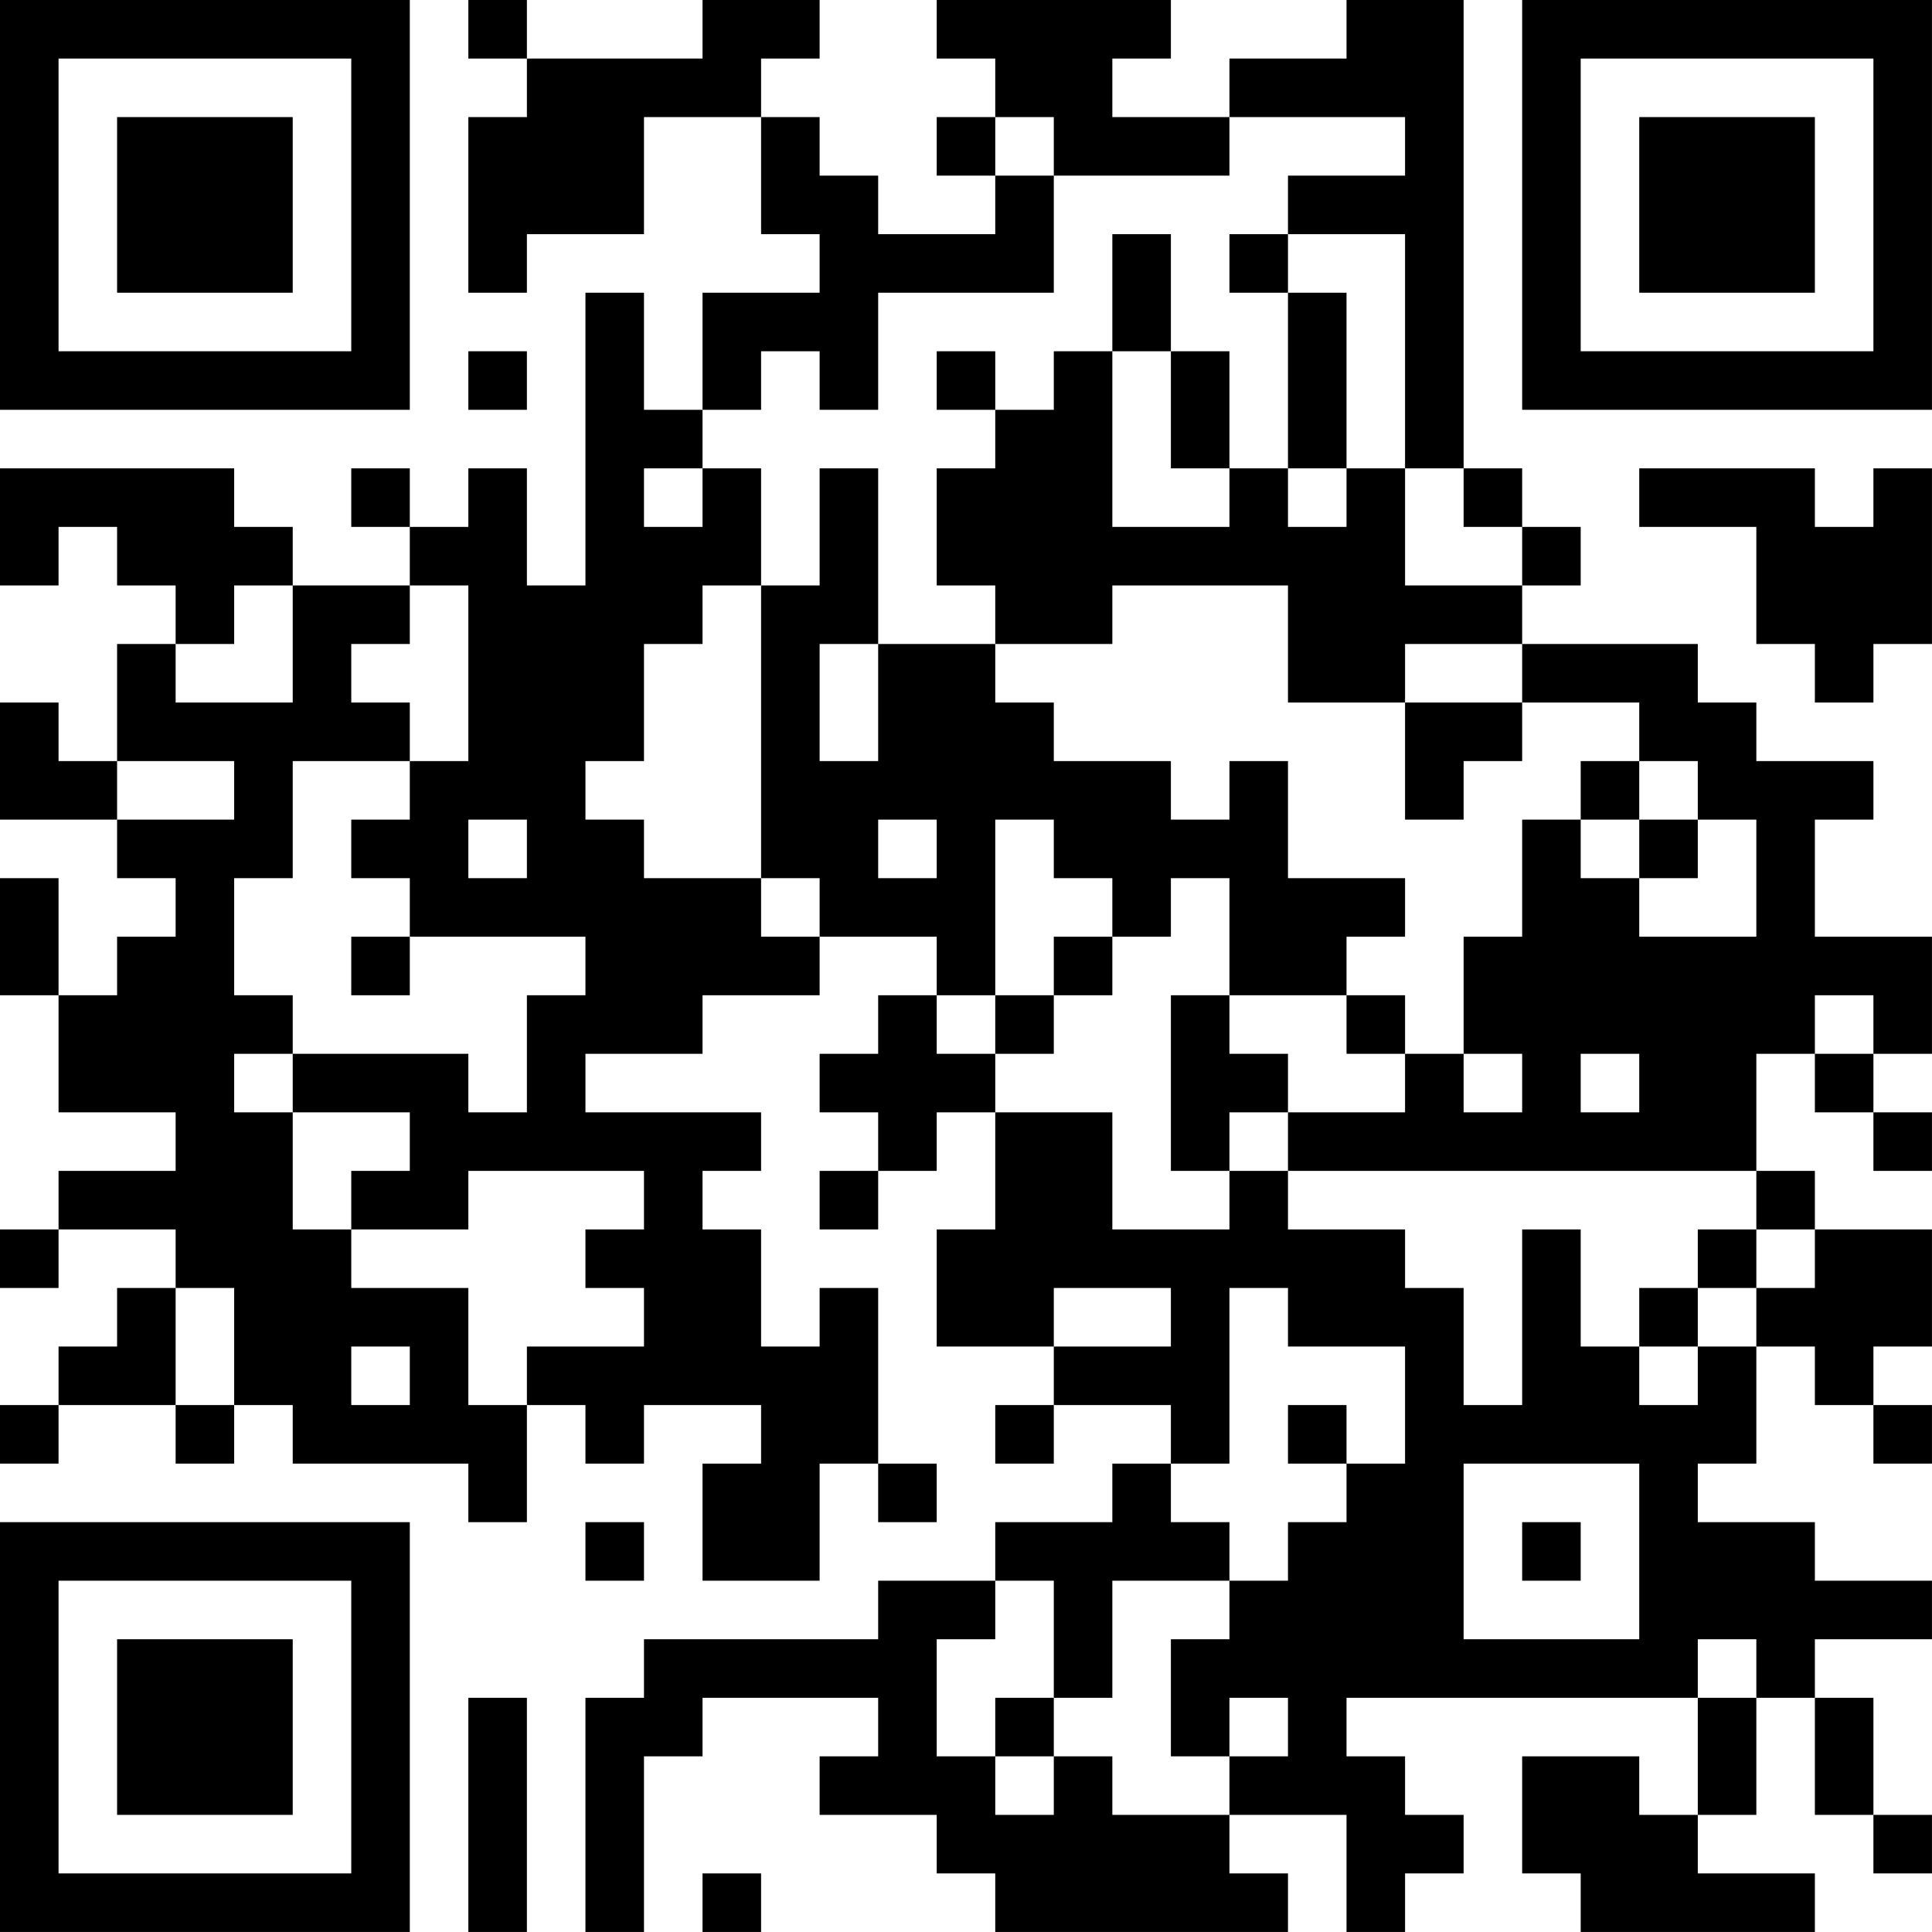 <?xml version="1.0" encoding="UTF-8"?>
<svg xmlns="http://www.w3.org/2000/svg" version="1.1" width="400" height="400" viewBox="0 0 400 400"><rect x="0" y="0" width="400" height="400" fill="#ffffff"/><g transform="scale(12.121)"><g transform="translate(0,0)"><path fill-rule="evenodd" d="M8 0L8 1L9 1L9 2L8 2L8 5L9 5L9 4L11 4L11 2L13 2L13 4L14 4L14 5L12 5L12 7L11 7L11 5L10 5L10 10L9 10L9 8L8 8L8 9L7 9L7 8L6 8L6 9L7 9L7 10L5 10L5 9L4 9L4 8L0 8L0 10L1 10L1 9L2 9L2 10L3 10L3 11L2 11L2 13L1 13L1 12L0 12L0 14L2 14L2 15L3 15L3 16L2 16L2 17L1 17L1 15L0 15L0 17L1 17L1 19L3 19L3 20L1 20L1 21L0 21L0 22L1 22L1 21L3 21L3 22L2 22L2 23L1 23L1 24L0 24L0 25L1 25L1 24L3 24L3 25L4 25L4 24L5 24L5 25L8 25L8 26L9 26L9 24L10 24L10 25L11 25L11 24L13 24L13 25L12 25L12 27L14 27L14 25L15 25L15 26L16 26L16 25L15 25L15 22L14 22L14 23L13 23L13 21L12 21L12 20L13 20L13 19L10 19L10 18L12 18L12 17L14 17L14 16L16 16L16 17L15 17L15 18L14 18L14 19L15 19L15 20L14 20L14 21L15 21L15 20L16 20L16 19L17 19L17 21L16 21L16 23L18 23L18 24L17 24L17 25L18 25L18 24L20 24L20 25L19 25L19 26L17 26L17 27L15 27L15 28L11 28L11 29L10 29L10 33L11 33L11 30L12 30L12 29L15 29L15 30L14 30L14 31L16 31L16 32L17 32L17 33L22 33L22 32L21 32L21 31L23 31L23 33L24 33L24 32L25 32L25 31L24 31L24 30L23 30L23 29L29 29L29 31L28 31L28 30L26 30L26 32L27 32L27 33L31 33L31 32L29 32L29 31L30 31L30 29L31 29L31 31L32 31L32 32L33 32L33 31L32 31L32 29L31 29L31 28L33 28L33 27L31 27L31 26L29 26L29 25L30 25L30 23L31 23L31 24L32 24L32 25L33 25L33 24L32 24L32 23L33 23L33 21L31 21L31 20L30 20L30 18L31 18L31 19L32 19L32 20L33 20L33 19L32 19L32 18L33 18L33 16L31 16L31 14L32 14L32 13L30 13L30 12L29 12L29 11L26 11L26 10L27 10L27 9L26 9L26 8L25 8L25 0L23 0L23 1L21 1L21 2L19 2L19 1L20 1L20 0L16 0L16 1L17 1L17 2L16 2L16 3L17 3L17 4L15 4L15 3L14 3L14 2L13 2L13 1L14 1L14 0L12 0L12 1L9 1L9 0ZM17 2L17 3L18 3L18 5L15 5L15 7L14 7L14 6L13 6L13 7L12 7L12 8L11 8L11 9L12 9L12 8L13 8L13 10L12 10L12 11L11 11L11 13L10 13L10 14L11 14L11 15L13 15L13 16L14 16L14 15L13 15L13 10L14 10L14 8L15 8L15 11L14 11L14 13L15 13L15 11L17 11L17 12L18 12L18 13L20 13L20 14L21 14L21 13L22 13L22 15L24 15L24 16L23 16L23 17L21 17L21 15L20 15L20 16L19 16L19 15L18 15L18 14L17 14L17 17L16 17L16 18L17 18L17 19L19 19L19 21L21 21L21 20L22 20L22 21L24 21L24 22L25 22L25 24L26 24L26 21L27 21L27 23L28 23L28 24L29 24L29 23L30 23L30 22L31 22L31 21L30 21L30 20L22 20L22 19L24 19L24 18L25 18L25 19L26 19L26 18L25 18L25 16L26 16L26 14L27 14L27 15L28 15L28 16L30 16L30 14L29 14L29 13L28 13L28 12L26 12L26 11L24 11L24 12L22 12L22 10L19 10L19 11L17 11L17 10L16 10L16 8L17 8L17 7L18 7L18 6L19 6L19 9L21 9L21 8L22 8L22 9L23 9L23 8L24 8L24 10L26 10L26 9L25 9L25 8L24 8L24 4L22 4L22 3L24 3L24 2L21 2L21 3L18 3L18 2ZM19 4L19 6L20 6L20 8L21 8L21 6L20 6L20 4ZM21 4L21 5L22 5L22 8L23 8L23 5L22 5L22 4ZM8 6L8 7L9 7L9 6ZM16 6L16 7L17 7L17 6ZM28 8L28 9L30 9L30 11L31 11L31 12L32 12L32 11L33 11L33 8L32 8L32 9L31 9L31 8ZM4 10L4 11L3 11L3 12L5 12L5 10ZM7 10L7 11L6 11L6 12L7 12L7 13L5 13L5 15L4 15L4 17L5 17L5 18L4 18L4 19L5 19L5 21L6 21L6 22L8 22L8 24L9 24L9 23L11 23L11 22L10 22L10 21L11 21L11 20L8 20L8 21L6 21L6 20L7 20L7 19L5 19L5 18L8 18L8 19L9 19L9 17L10 17L10 16L7 16L7 15L6 15L6 14L7 14L7 13L8 13L8 10ZM24 12L24 14L25 14L25 13L26 13L26 12ZM2 13L2 14L4 14L4 13ZM27 13L27 14L28 14L28 15L29 15L29 14L28 14L28 13ZM8 14L8 15L9 15L9 14ZM15 14L15 15L16 15L16 14ZM6 16L6 17L7 17L7 16ZM18 16L18 17L17 17L17 18L18 18L18 17L19 17L19 16ZM20 17L20 20L21 20L21 19L22 19L22 18L21 18L21 17ZM23 17L23 18L24 18L24 17ZM31 17L31 18L32 18L32 17ZM27 18L27 19L28 19L28 18ZM29 21L29 22L28 22L28 23L29 23L29 22L30 22L30 21ZM3 22L3 24L4 24L4 22ZM18 22L18 23L20 23L20 22ZM21 22L21 25L20 25L20 26L21 26L21 27L19 27L19 29L18 29L18 27L17 27L17 28L16 28L16 30L17 30L17 31L18 31L18 30L19 30L19 31L21 31L21 30L22 30L22 29L21 29L21 30L20 30L20 28L21 28L21 27L22 27L22 26L23 26L23 25L24 25L24 23L22 23L22 22ZM6 23L6 24L7 24L7 23ZM22 24L22 25L23 25L23 24ZM25 25L25 28L28 28L28 25ZM10 26L10 27L11 27L11 26ZM26 26L26 27L27 27L27 26ZM29 28L29 29L30 29L30 28ZM8 29L8 33L9 33L9 29ZM17 29L17 30L18 30L18 29ZM12 32L12 33L13 33L13 32ZM0 0L0 7L7 7L7 0ZM1 1L1 6L6 6L6 1ZM2 2L2 5L5 5L5 2ZM26 0L26 7L33 7L33 0ZM27 1L27 6L32 6L32 1ZM28 2L28 5L31 5L31 2ZM0 26L0 33L7 33L7 26ZM1 27L1 32L6 32L6 27ZM2 28L2 31L5 31L5 28Z" fill="#000000"/></g></g></svg>
